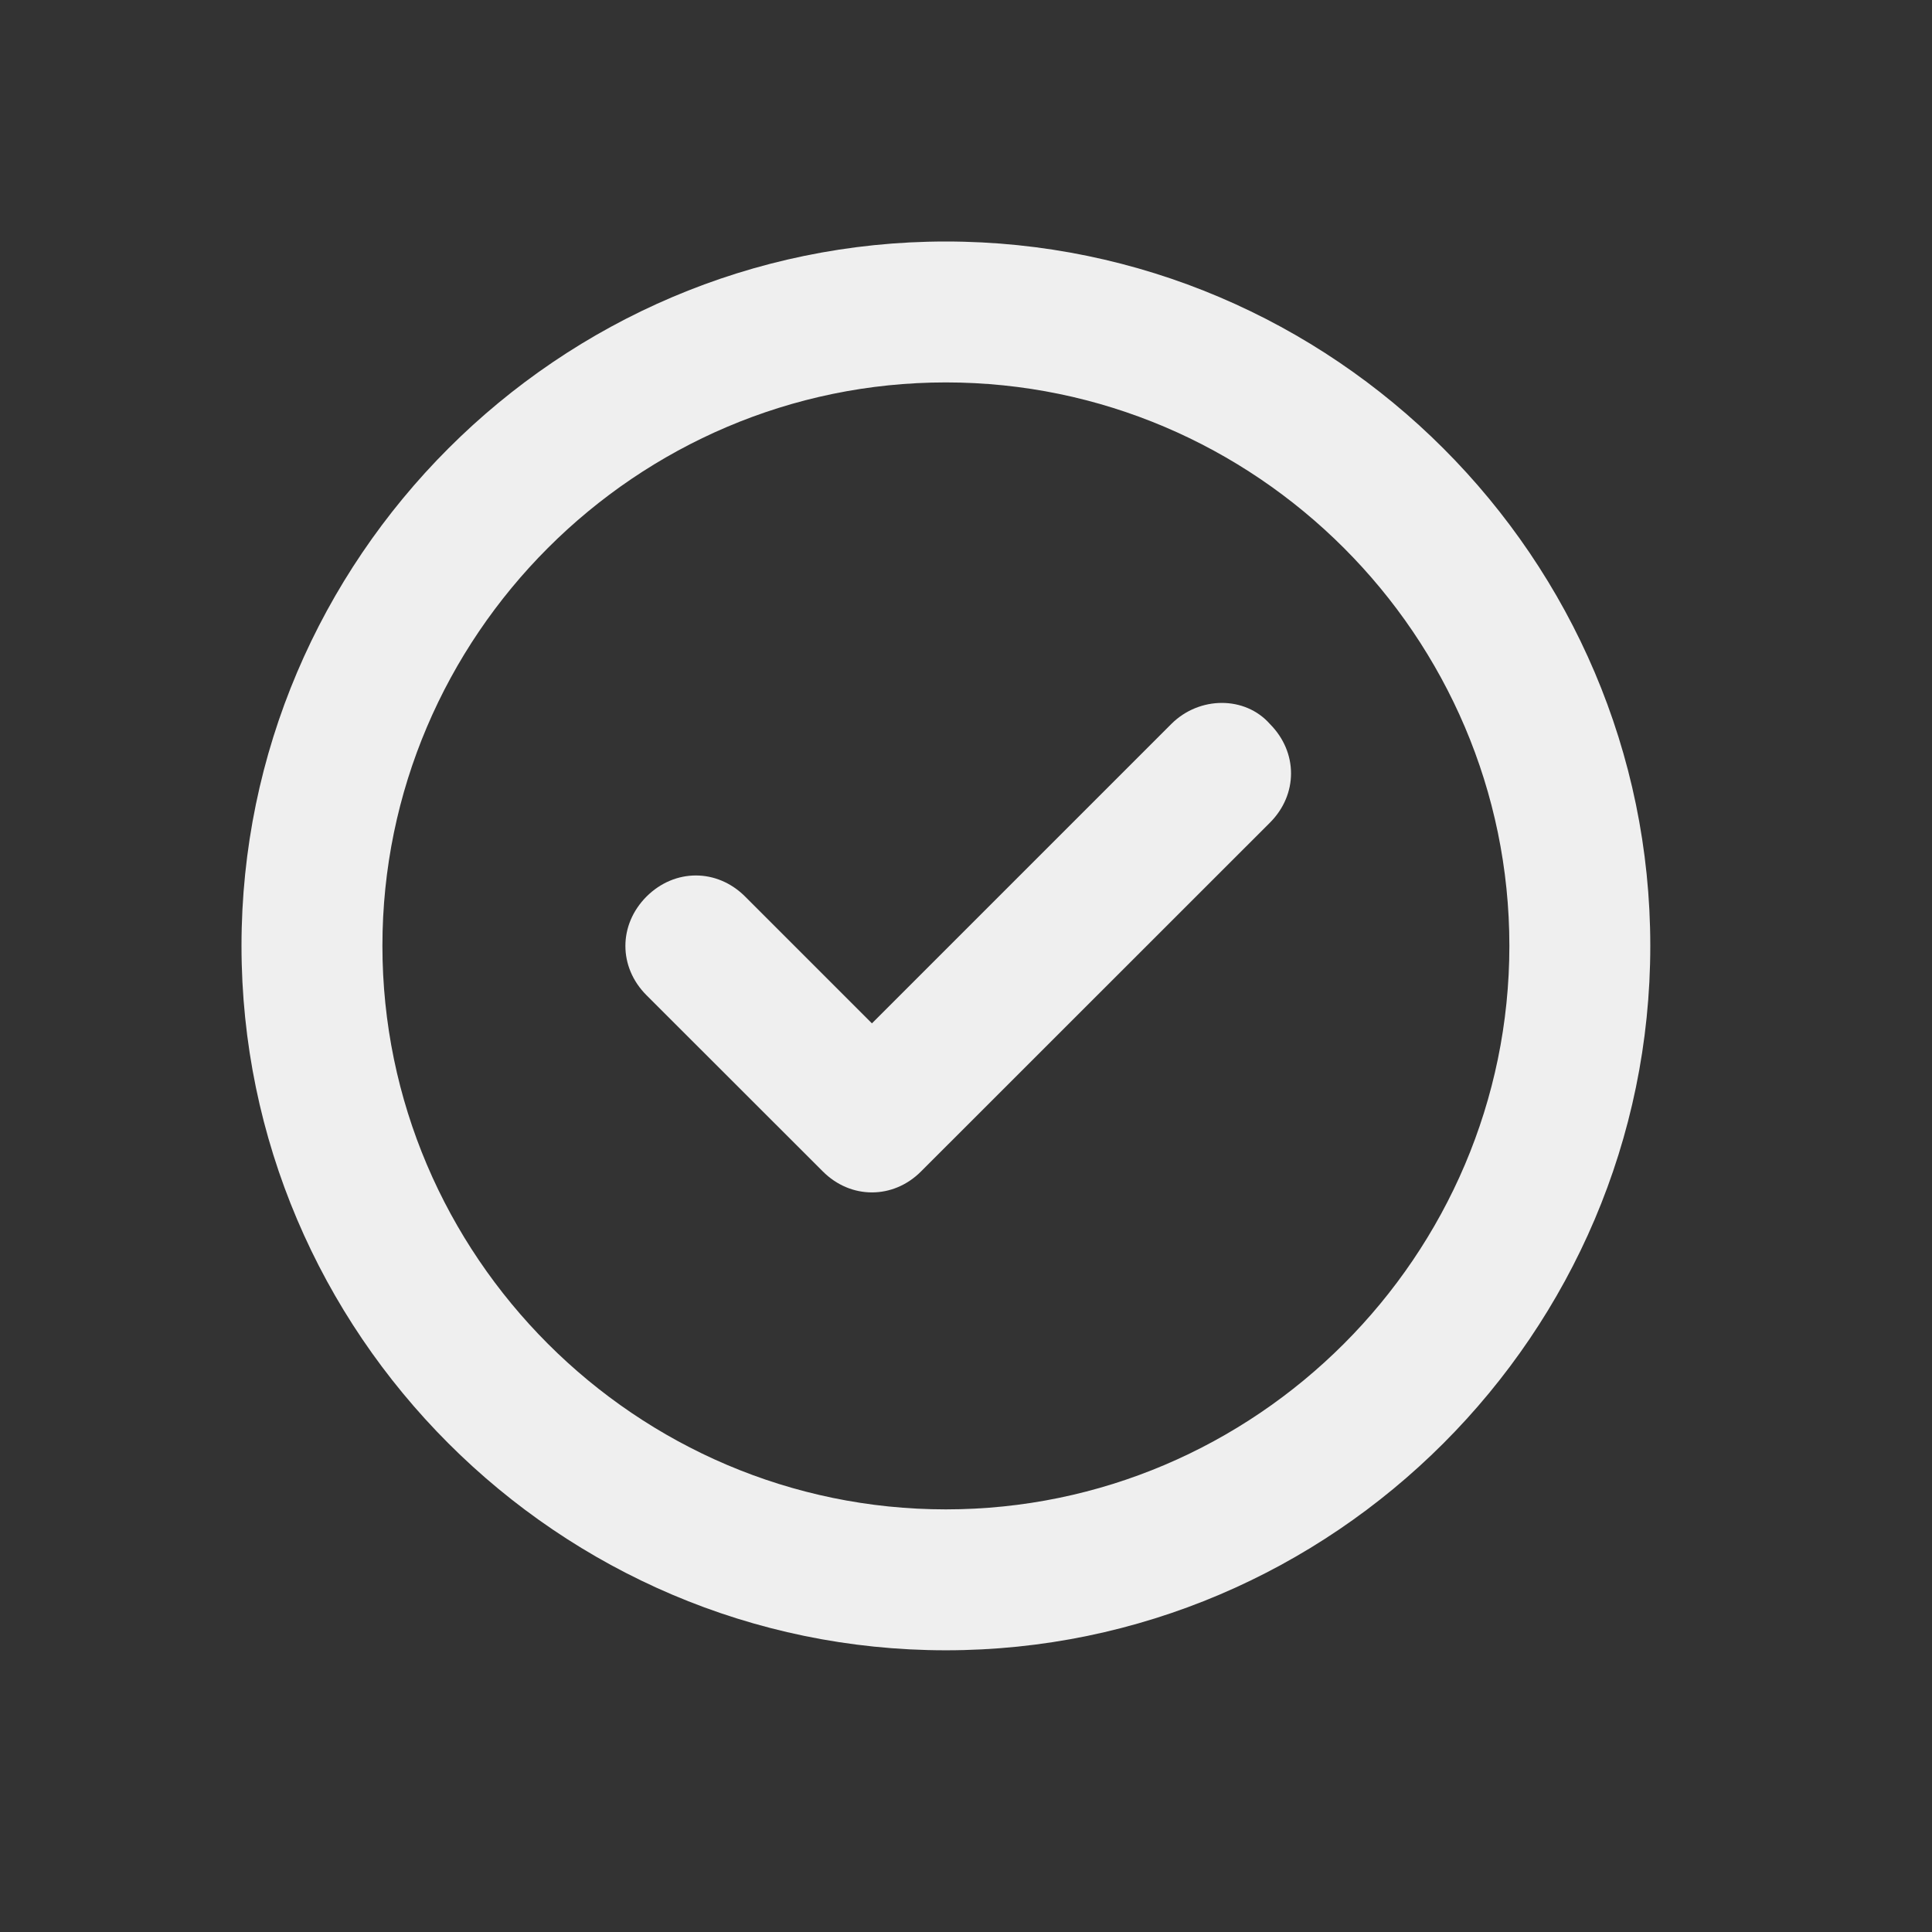 <svg width="16" height="16" viewBox="0 0 16 16" fill="none" xmlns="http://www.w3.org/2000/svg">
<rect x="0" y="0" width="16" height="16" fill="#333333" stroke="none"/>
<path d="M7.833 2C4.625 2 2 4.625 2 7.833C2 11.042 4.625 13.667 7.833 13.667C11.042 13.667 13.667 11.042 13.667 7.833C13.667 4.625 11.042 2 7.833 2ZM7.833 12.5C5.267 12.5 3.167 10.4 3.167 7.833C3.167 5.267 5.267 3.167 7.833 3.167C10.4 3.167 12.5 5.267 12.5 7.833C12.5 10.4 10.4 12.5 7.833 12.5Z" fill="#EFEFEF"/>
<path d="M9.7 5.996L7.221 8.475L6.171 7.425C5.938 7.192 5.588 7.192 5.354 7.425C5.121 7.659 5.121 8.009 5.354 8.242L6.813 9.7C6.929 9.817 7.075 9.875 7.221 9.875C7.367 9.875 7.513 9.817 7.629 9.7L10.517 6.813C10.75 6.58 10.75 6.23 10.517 5.996C10.312 5.763 9.933 5.763 9.7 5.996Z" fill="#EFEFEF"/>
</svg>
